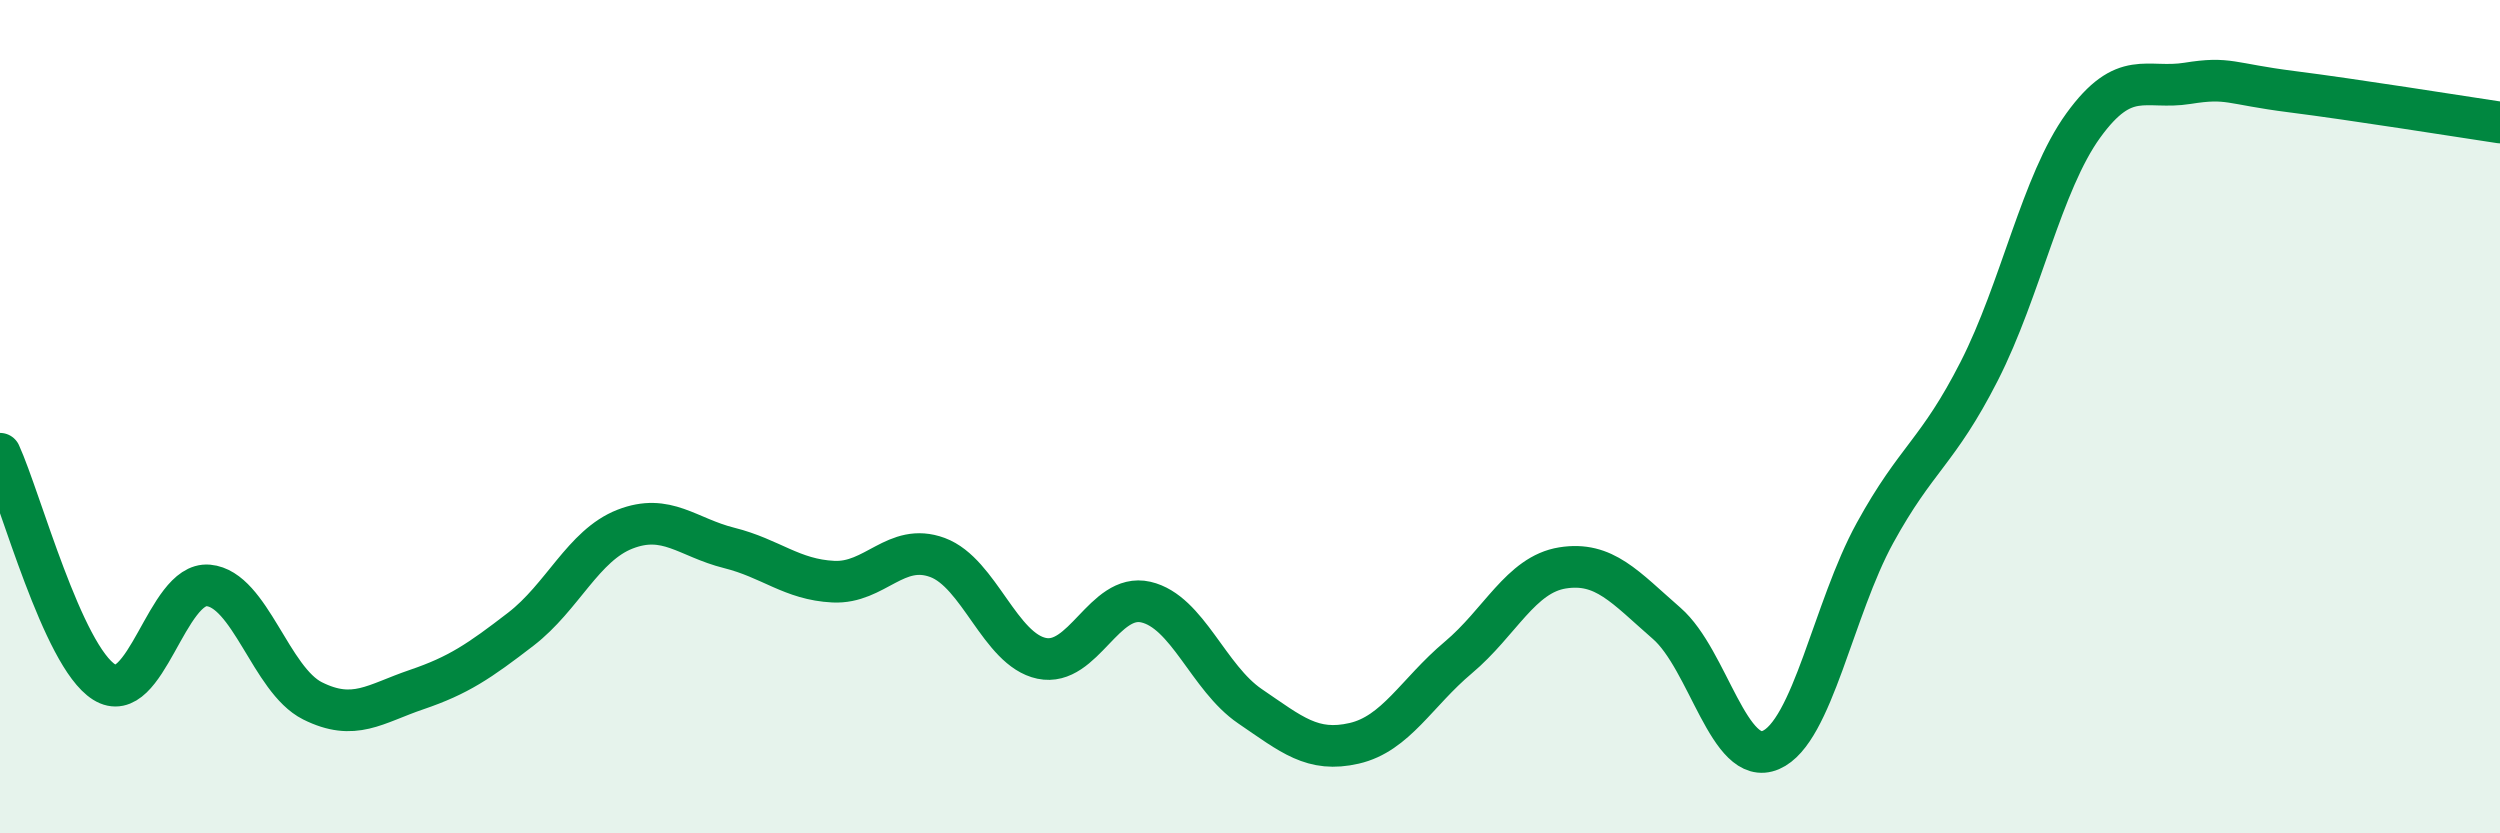 
    <svg width="60" height="20" viewBox="0 0 60 20" xmlns="http://www.w3.org/2000/svg">
      <path
        d="M 0,10.89 C 0.5,11.99 1.5,15.74 2.5,16.37 C 3.5,17 4,13.96 5,14.05 C 6,14.14 6.5,16.32 7.5,16.82 C 8.5,17.32 9,16.89 10,16.55 C 11,16.21 11.5,15.87 12.5,15.1 C 13.5,14.33 14,13.09 15,12.7 C 16,12.31 16.5,12.9 17.5,13.15 C 18.5,13.4 19,13.91 20,13.96 C 21,14.01 21.5,13.01 22.5,13.38 C 23.5,13.75 24,15.59 25,15.8 C 26,16.01 26.5,14.22 27.5,14.45 C 28.5,14.68 29,16.27 30,16.95 C 31,17.63 31.5,18.07 32.5,17.84 C 33.5,17.61 34,16.62 35,15.78 C 36,14.94 36.5,13.79 37.5,13.63 C 38.5,13.47 39,14.09 40,14.96 C 41,15.83 41.5,18.43 42.5,18 C 43.5,17.57 44,14.61 45,12.79 C 46,10.97 46.5,10.87 47.5,8.91 C 48.5,6.95 49,4.39 50,3.01 C 51,1.63 51.5,2.16 52.5,2 C 53.5,1.84 53.5,2.01 55,2.2 C 56.5,2.39 59,2.79 60,2.94L60 20L0 20Z"
        fill="#008740"
        opacity="0.1"
        stroke-linecap="round"
        stroke-linejoin="round"
      />
      <path
        d="M 0,10.89 C 0.5,11.99 1.5,15.74 2.5,16.37 C 3.5,17 4,13.96 5,14.05 C 6,14.14 6.5,16.32 7.5,16.82 C 8.5,17.32 9,16.89 10,16.55 C 11,16.21 11.5,15.87 12.5,15.1 C 13.5,14.33 14,13.09 15,12.7 C 16,12.31 16.5,12.9 17.5,13.15 C 18.5,13.4 19,13.91 20,13.96 C 21,14.01 21.5,13.01 22.5,13.38 C 23.5,13.75 24,15.59 25,15.8 C 26,16.01 26.5,14.22 27.5,14.45 C 28.5,14.68 29,16.27 30,16.95 C 31,17.63 31.5,18.07 32.5,17.84 C 33.5,17.61 34,16.62 35,15.78 C 36,14.94 36.5,13.79 37.5,13.63 C 38.5,13.47 39,14.09 40,14.96 C 41,15.83 41.5,18.43 42.5,18 C 43.5,17.57 44,14.61 45,12.79 C 46,10.97 46.5,10.87 47.5,8.91 C 48.5,6.95 49,4.39 50,3.01 C 51,1.63 51.5,2.16 52.5,2 C 53.5,1.84 53.5,2.01 55,2.2 C 56.5,2.39 59,2.79 60,2.94"
        stroke="#008740"
        stroke-width="1"
        fill="none"
        stroke-linecap="round"
        stroke-linejoin="round"
      />
    </svg>
  